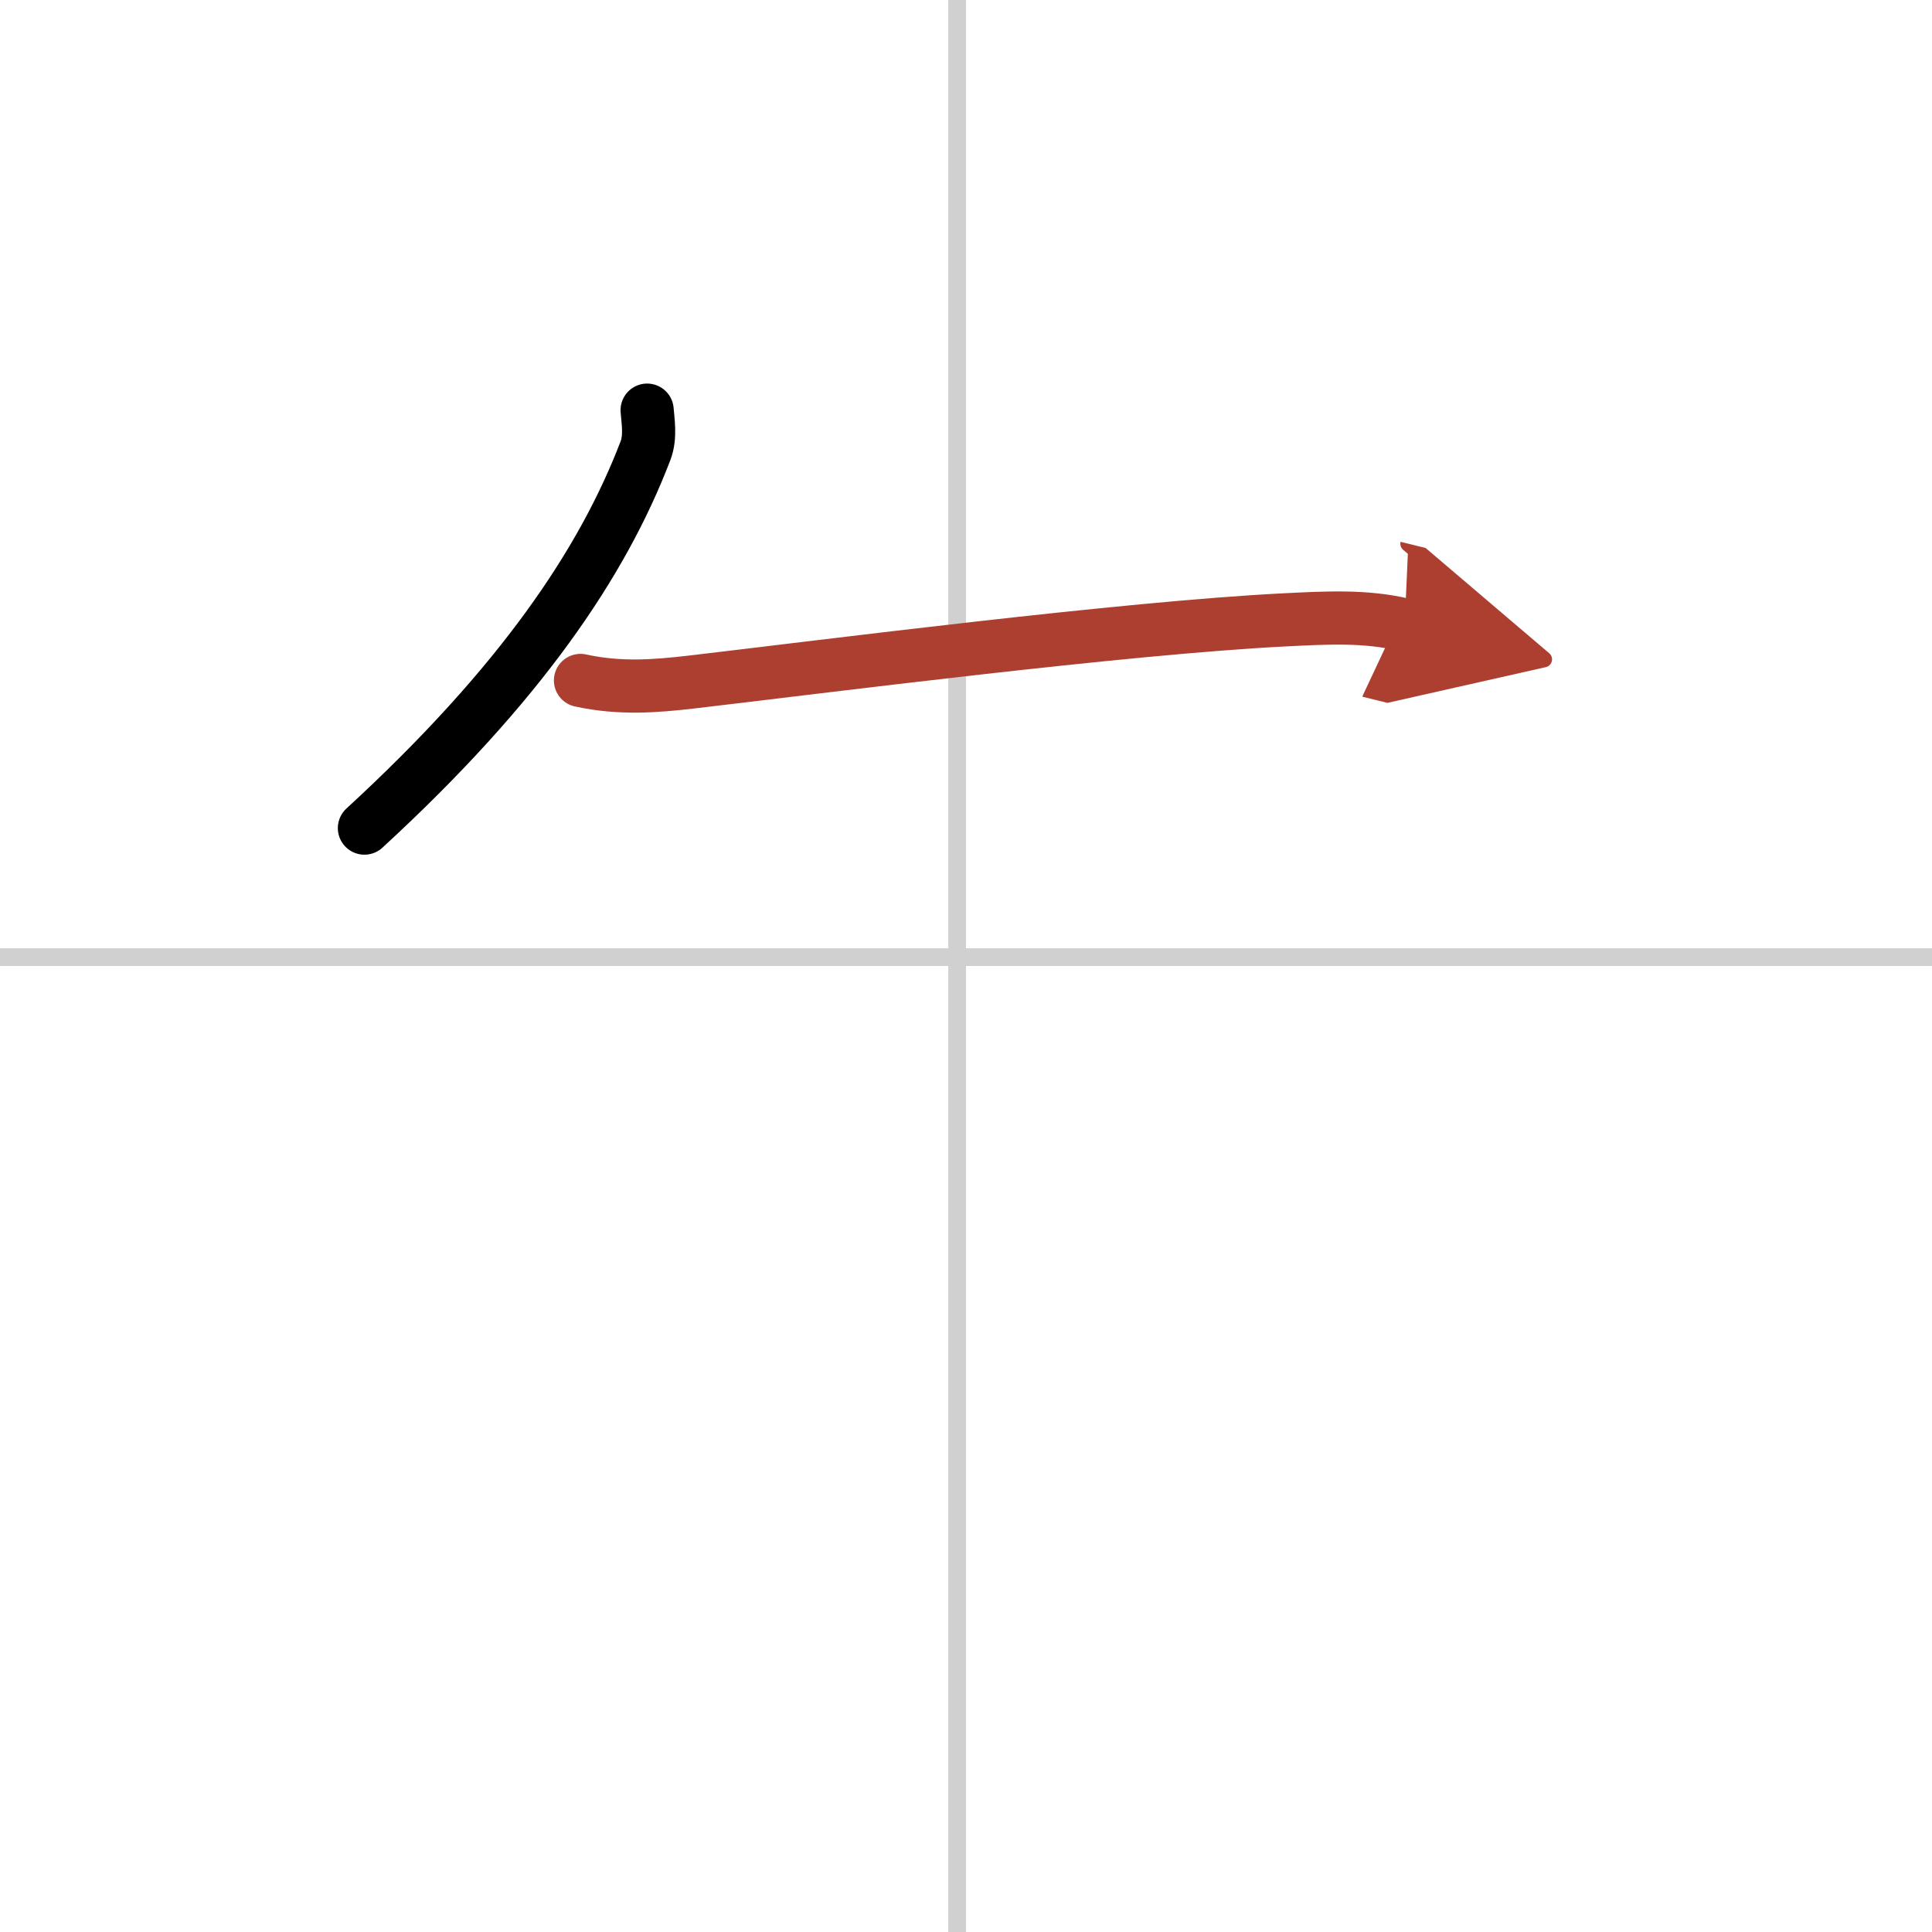 <svg width="400" height="400" viewBox="0 0 109 109" xmlns="http://www.w3.org/2000/svg"><defs><marker id="a" markerWidth="4" orient="auto" refX="1" refY="5" viewBox="0 0 10 10"><polyline points="0 0 10 5 0 10 1 5" fill="#ad3f31" stroke="#ad3f31"/></marker></defs><g fill="none" stroke="#000" stroke-linecap="round" stroke-linejoin="round" stroke-width="3"><rect width="100%" height="100%" fill="#fff" stroke="#fff"/><line x1="54" x2="54" y2="109" stroke="#d0d0d0" stroke-width="1"/><line x2="109" y1="54" y2="54" stroke="#d0d0d0" stroke-width="1"/><path d="m36.51 23.14c0.04 0.57 0.21 1.5-0.09 2.28-2.42 6.33-7.05 13.2-15.86 21.3"/><path d="m32.75 38.39c2.25 0.49 4.26 0.32 6.26 0.09 7.43-0.87 24.34-3.05 33.49-3.51 2.23-0.11 4.56-0.25 6.75 0.29" marker-end="url(#a)" stroke="#ad3f31"/></g></svg>

